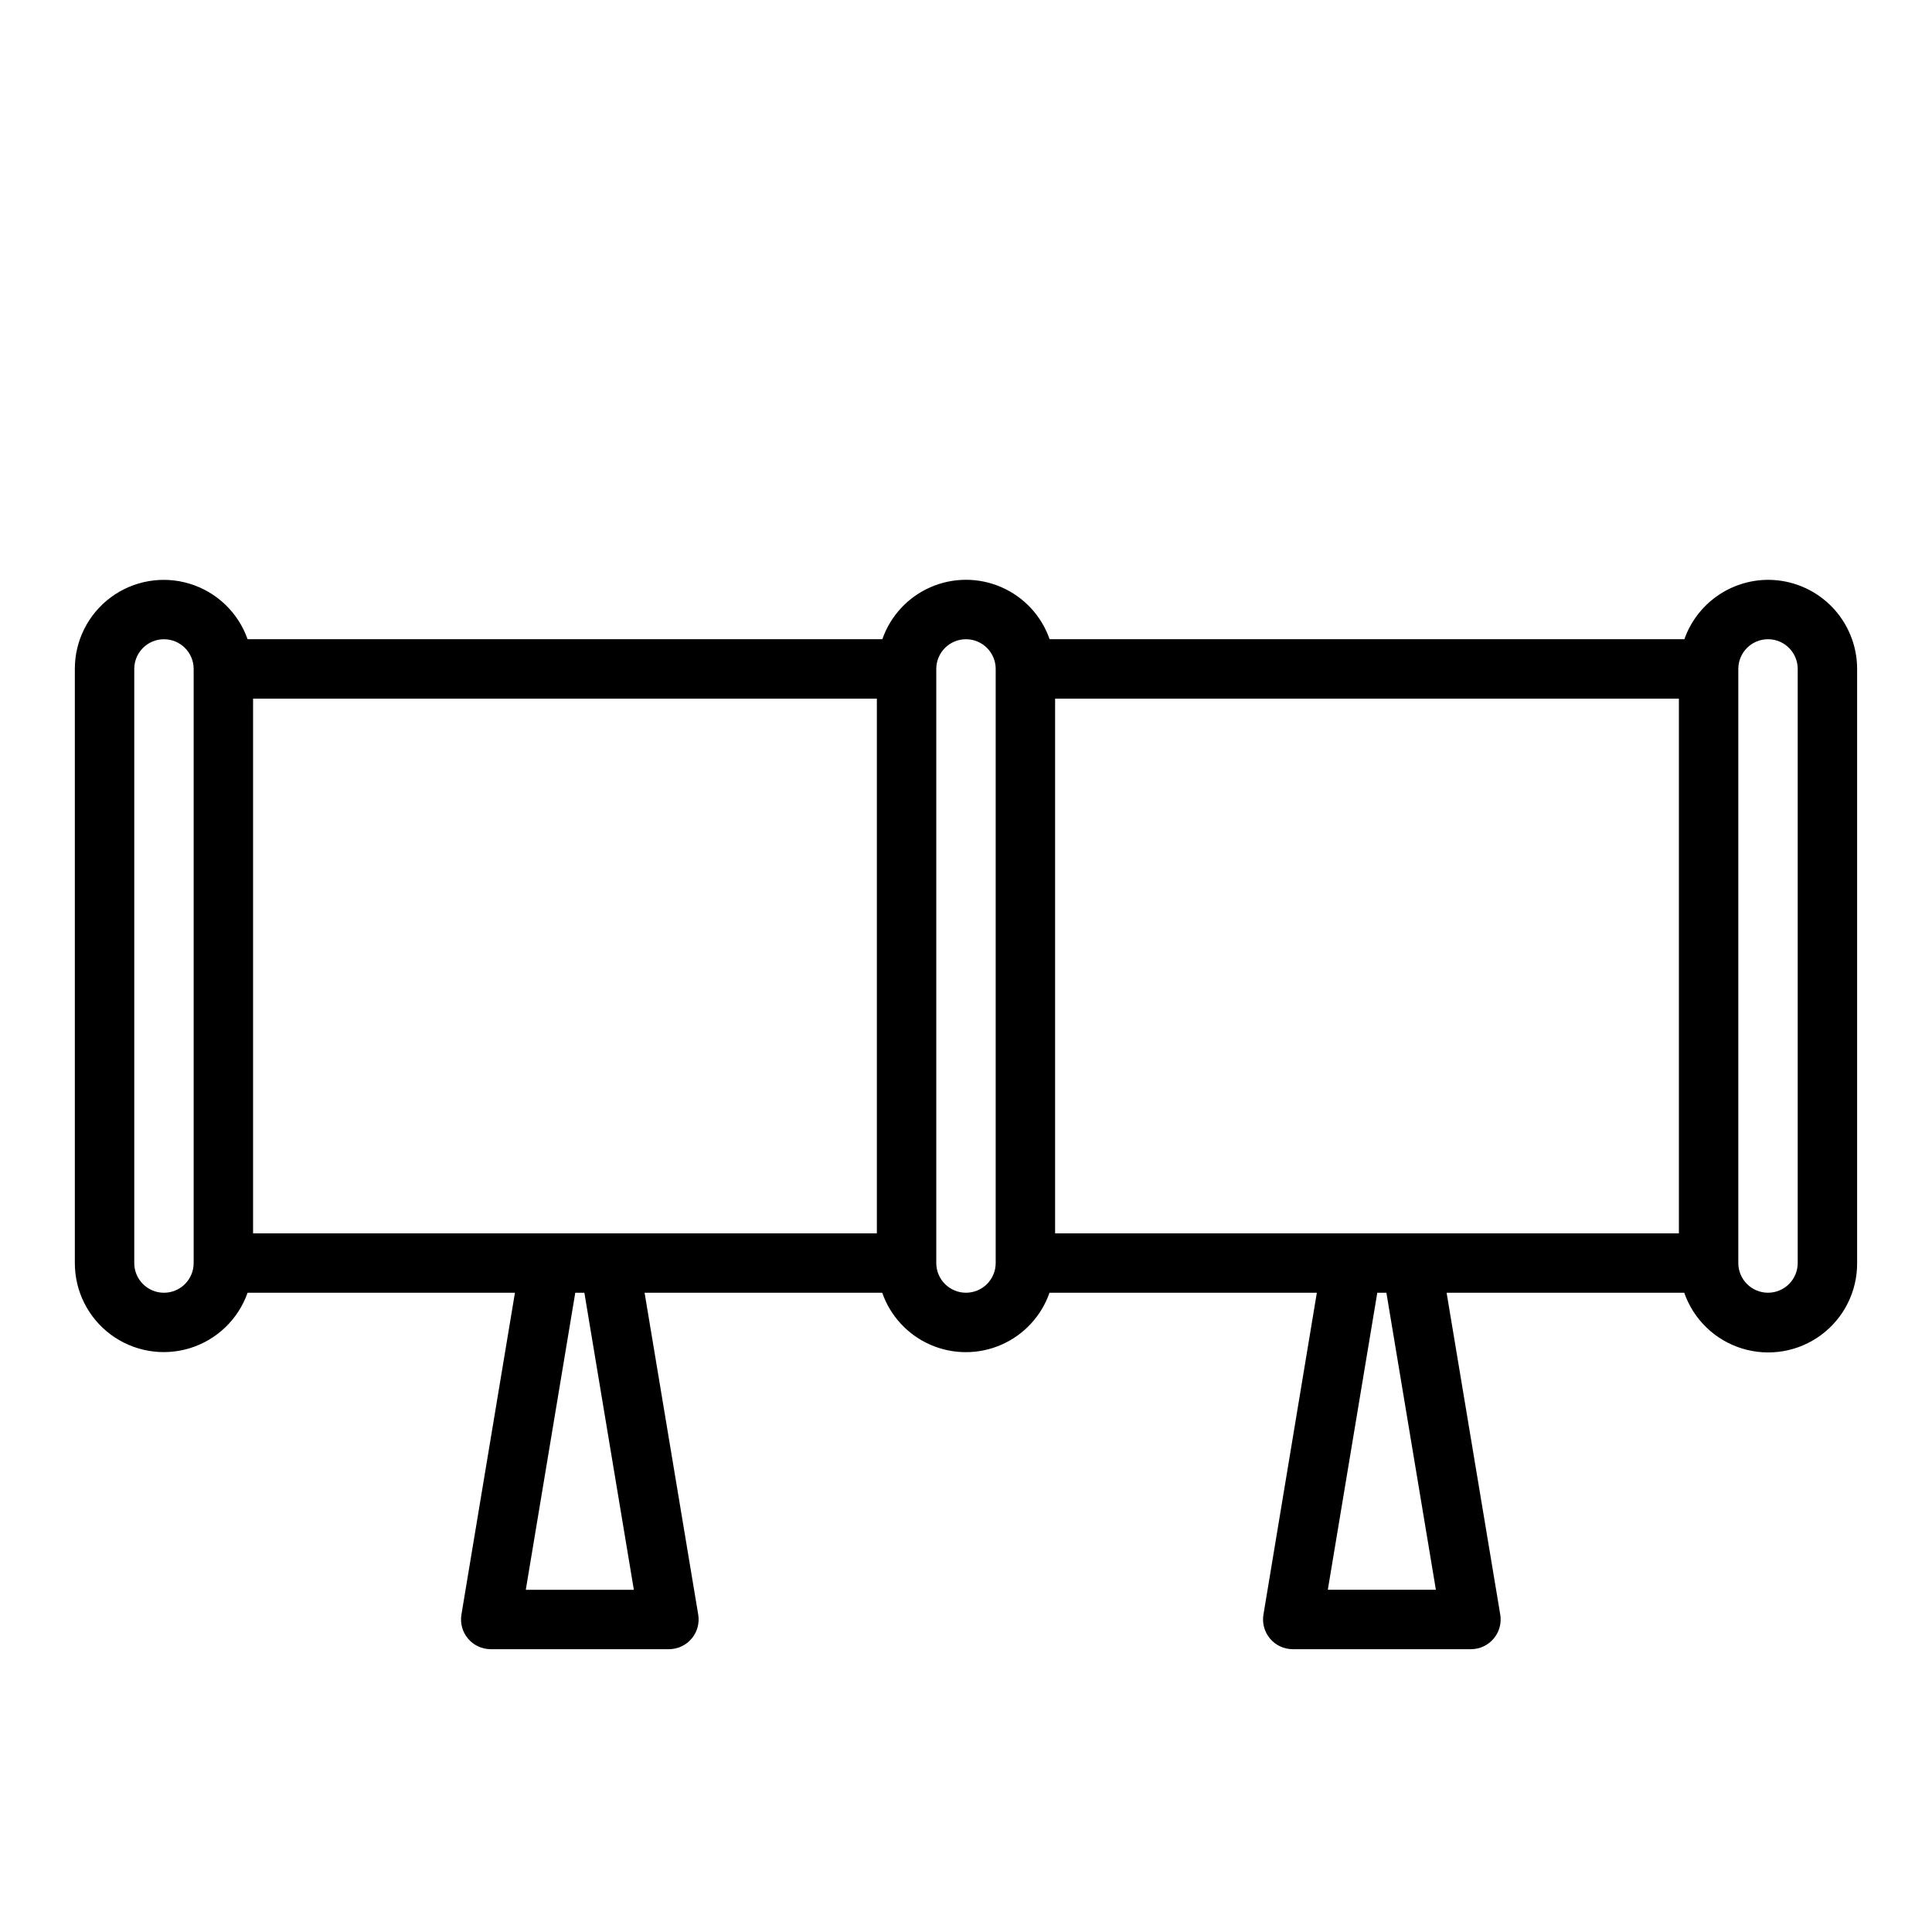 <?xml version="1.0" encoding="UTF-8"?>
<!-- Uploaded to: SVG Repo, www.svgrepo.com, Generator: SVG Repo Mixer Tools -->
<svg fill="#000000" width="800px" height="800px" version="1.1" viewBox="144 144 512 512" xmlns="http://www.w3.org/2000/svg">
 <path d="m612.54 297.66c-4.867 0.02-9.609 1.543-13.578 4.359-3.965 2.82-6.969 6.793-8.59 11.383h-168.21c-2.152-6.176-6.781-11.172-12.773-13.789-5.992-2.617-12.801-2.617-18.793 0-5.992 2.617-10.621 7.613-12.77 13.789h-168.21c-2.484-7.055-8.172-12.512-15.324-14.699-7.148-2.191-14.918-0.855-20.926 3.598-6.008 4.453-9.547 11.496-9.535 18.973v157.44c-0.012 7.481 3.527 14.52 9.535 18.973 6.008 4.453 13.777 5.789 20.926 3.602 7.152-2.191 12.84-7.648 15.324-14.703h70.848l-14.184 85.301c-0.379 2.281 0.262 4.617 1.758 6.379 1.496 1.766 3.691 2.785 6.004 2.785h47.23c2.312 0 4.508-1.02 6.004-2.785 1.496-1.762 2.137-4.098 1.758-6.379l-14.215-85.301h62.977c2.148 6.176 6.777 11.172 12.77 13.789 5.992 2.617 12.801 2.617 18.793 0 5.992-2.617 10.621-7.613 12.77-13.789h70.848l-14.152 85.301c-0.379 2.281 0.266 4.617 1.758 6.379 1.496 1.766 3.691 2.785 6.004 2.785h47.234c2.312 0 4.508-1.02 6-2.785 1.496-1.762 2.141-4.098 1.762-6.379l-14.219-85.301h62.977c2.465 7.086 8.152 12.574 15.324 14.781 7.168 2.207 14.961 0.871 20.98-3.606 6.023-4.473 9.555-11.547 9.512-19.047v-157.44c0-6.262-2.488-12.27-6.918-16.699-4.43-4.43-10.438-6.914-16.699-6.914zm-425.09 188.93c-4.348 0-7.871-3.523-7.871-7.871v-157.44c0-4.348 3.523-7.871 7.871-7.871s7.871 3.523 7.871 7.871v157.44c0 2.086-0.828 4.09-2.305 5.566-1.477 1.477-3.477 2.305-5.566 2.305zm23.617-157.44h165.31v141.7h-165.31zm100.91 236.16h-28.637l13.113-78.719h2.41zm88.02-78.723c-4.348 0-7.875-3.523-7.875-7.871v-157.44c0-4.348 3.527-7.871 7.875-7.871s7.871 3.523 7.871 7.871v157.44c0 2.086-0.828 4.09-2.305 5.566-1.477 1.477-3.481 2.305-5.566 2.305zm23.617-157.44h165.31v141.7h-165.31zm100.91 236.16h-28.641l13.113-78.719h2.41zm95.887-86.594c0 4.348-3.523 7.871-7.871 7.871-4.348 0-7.871-3.523-7.871-7.871v-157.44c0-4.348 3.523-7.871 7.871-7.871 4.348 0 7.871 3.523 7.871 7.871z"/>
</svg>